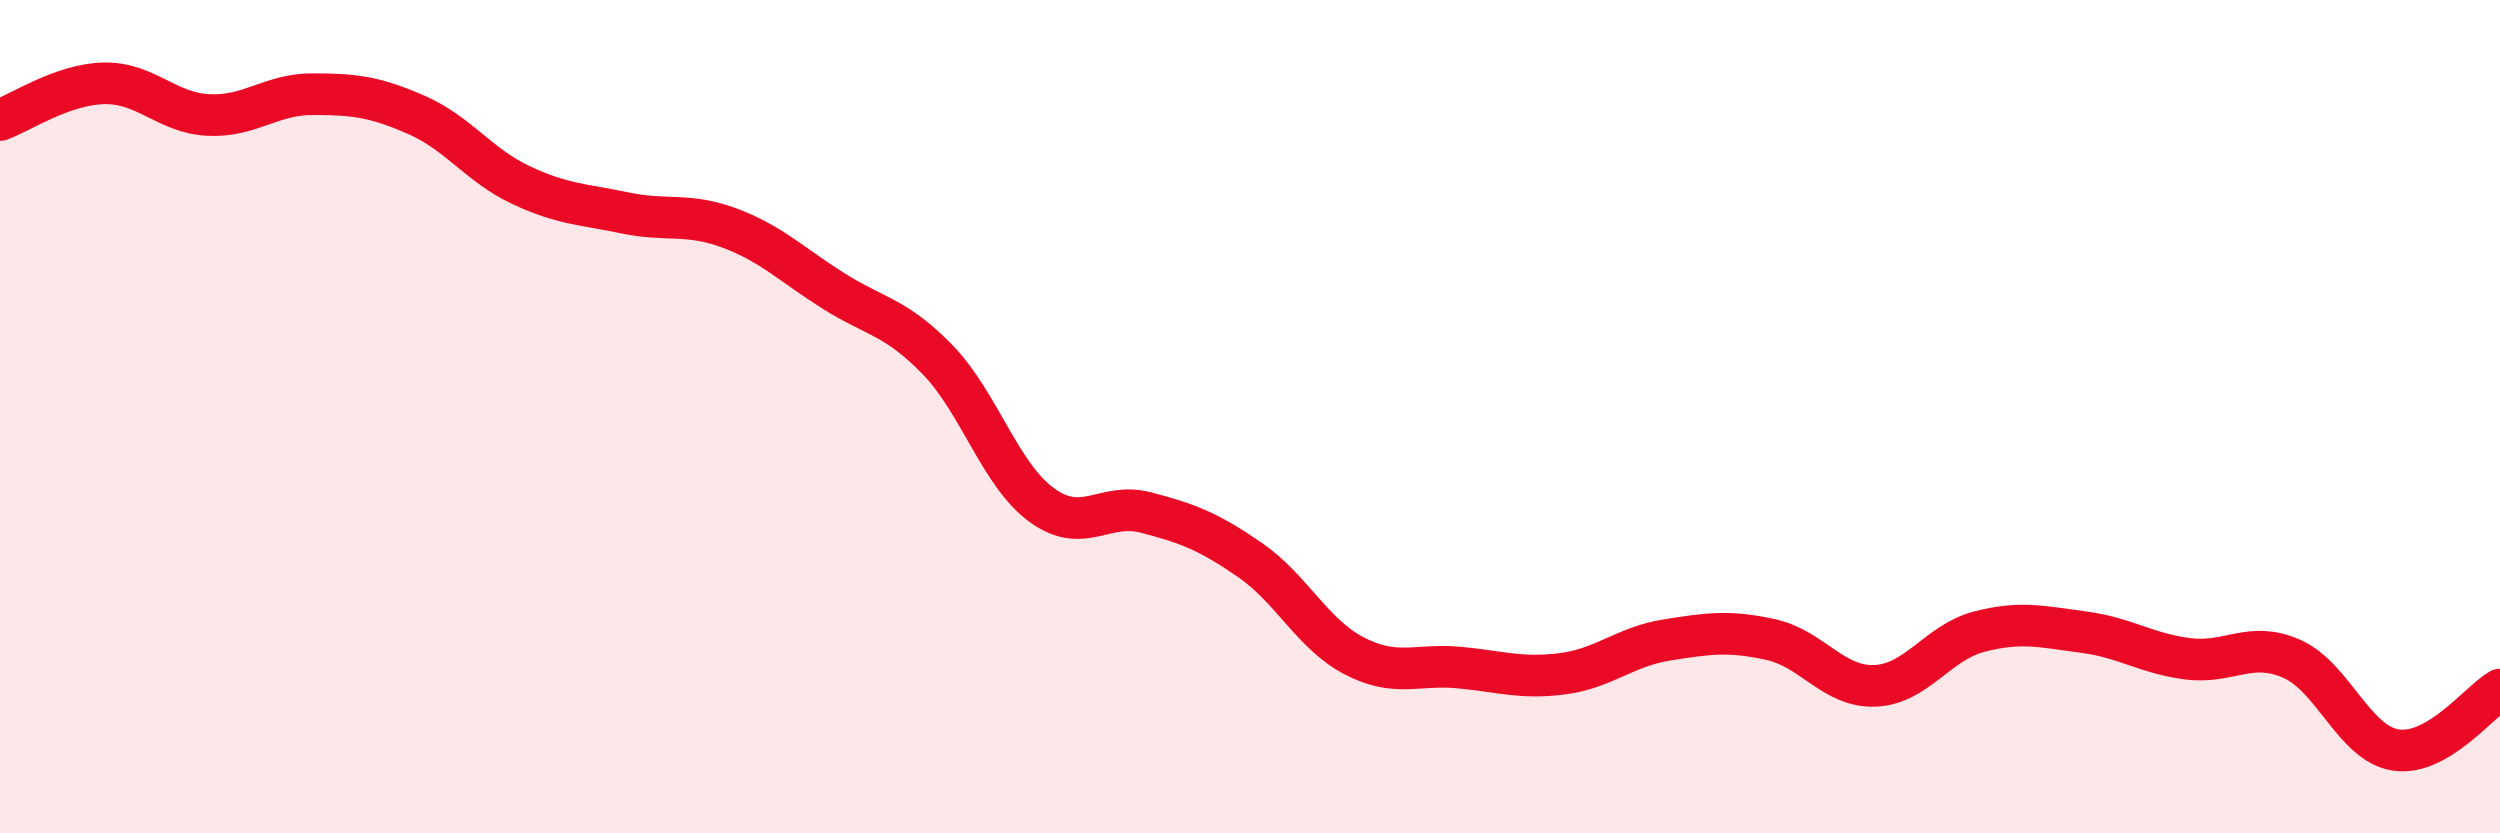 
    <svg width="60" height="20" viewBox="0 0 60 20" xmlns="http://www.w3.org/2000/svg">
      <path
        d="M 0,2.88 C 0.5,2.7 1.5,2.02 2.5,2 C 3.5,1.98 4,2.71 5,2.76 C 6,2.81 6.5,2.26 7.5,2.26 C 8.5,2.26 9,2.32 10,2.76 C 11,3.2 11.5,3.97 12.5,4.44 C 13.5,4.91 14,4.9 15,5.11 C 16,5.32 16.5,5.1 17.5,5.47 C 18.5,5.84 19,6.35 20,6.98 C 21,7.61 21.5,7.6 22.5,8.63 C 23.5,9.66 24,11.39 25,12.12 C 26,12.85 26.5,12.04 27.5,12.3 C 28.5,12.56 29,12.75 30,13.44 C 31,14.13 31.5,15.22 32.5,15.74 C 33.5,16.26 34,15.93 35,16.02 C 36,16.11 36.5,16.3 37.5,16.17 C 38.5,16.04 39,15.52 40,15.36 C 41,15.2 41.5,15.13 42.5,15.35 C 43.5,15.57 44,16.5 45,16.46 C 46,16.42 46.5,15.42 47.5,15.16 C 48.5,14.9 49,15.04 50,15.17 C 51,15.3 51.5,15.68 52.5,15.81 C 53.5,15.94 54,15.37 55,15.81 C 56,16.25 56.5,17.85 57.5,18 C 58.5,18.15 59.5,16.84 60,16.55L60 20L0 20Z"
        fill="#EB0A25"
        opacity="0.1"
        stroke-linecap="round"
        stroke-linejoin="round"
      />
      <path
        d="M 0,2.88 C 0.5,2.7 1.5,2.02 2.5,2 C 3.5,1.98 4,2.71 5,2.76 C 6,2.81 6.5,2.26 7.5,2.26 C 8.5,2.26 9,2.32 10,2.76 C 11,3.2 11.5,3.97 12.5,4.44 C 13.5,4.91 14,4.9 15,5.11 C 16,5.32 16.5,5.1 17.5,5.47 C 18.5,5.84 19,6.35 20,6.98 C 21,7.61 21.5,7.6 22.5,8.63 C 23.5,9.66 24,11.39 25,12.12 C 26,12.85 26.5,12.04 27.5,12.3 C 28.5,12.56 29,12.75 30,13.44 C 31,14.13 31.5,15.22 32.5,15.74 C 33.5,16.26 34,15.93 35,16.02 C 36,16.11 36.5,16.3 37.5,16.17 C 38.5,16.04 39,15.52 40,15.36 C 41,15.2 41.5,15.13 42.5,15.35 C 43.5,15.57 44,16.5 45,16.46 C 46,16.42 46.5,15.42 47.5,15.16 C 48.5,14.9 49,15.04 50,15.17 C 51,15.3 51.5,15.68 52.5,15.81 C 53.5,15.94 54,15.37 55,15.81 C 56,16.25 56.5,17.85 57.5,18 C 58.5,18.15 59.5,16.84 60,16.55"
        stroke="#EB0A25"
        stroke-width="1"
        fill="none"
        stroke-linecap="round"
        stroke-linejoin="round"
      />
    </svg>
  